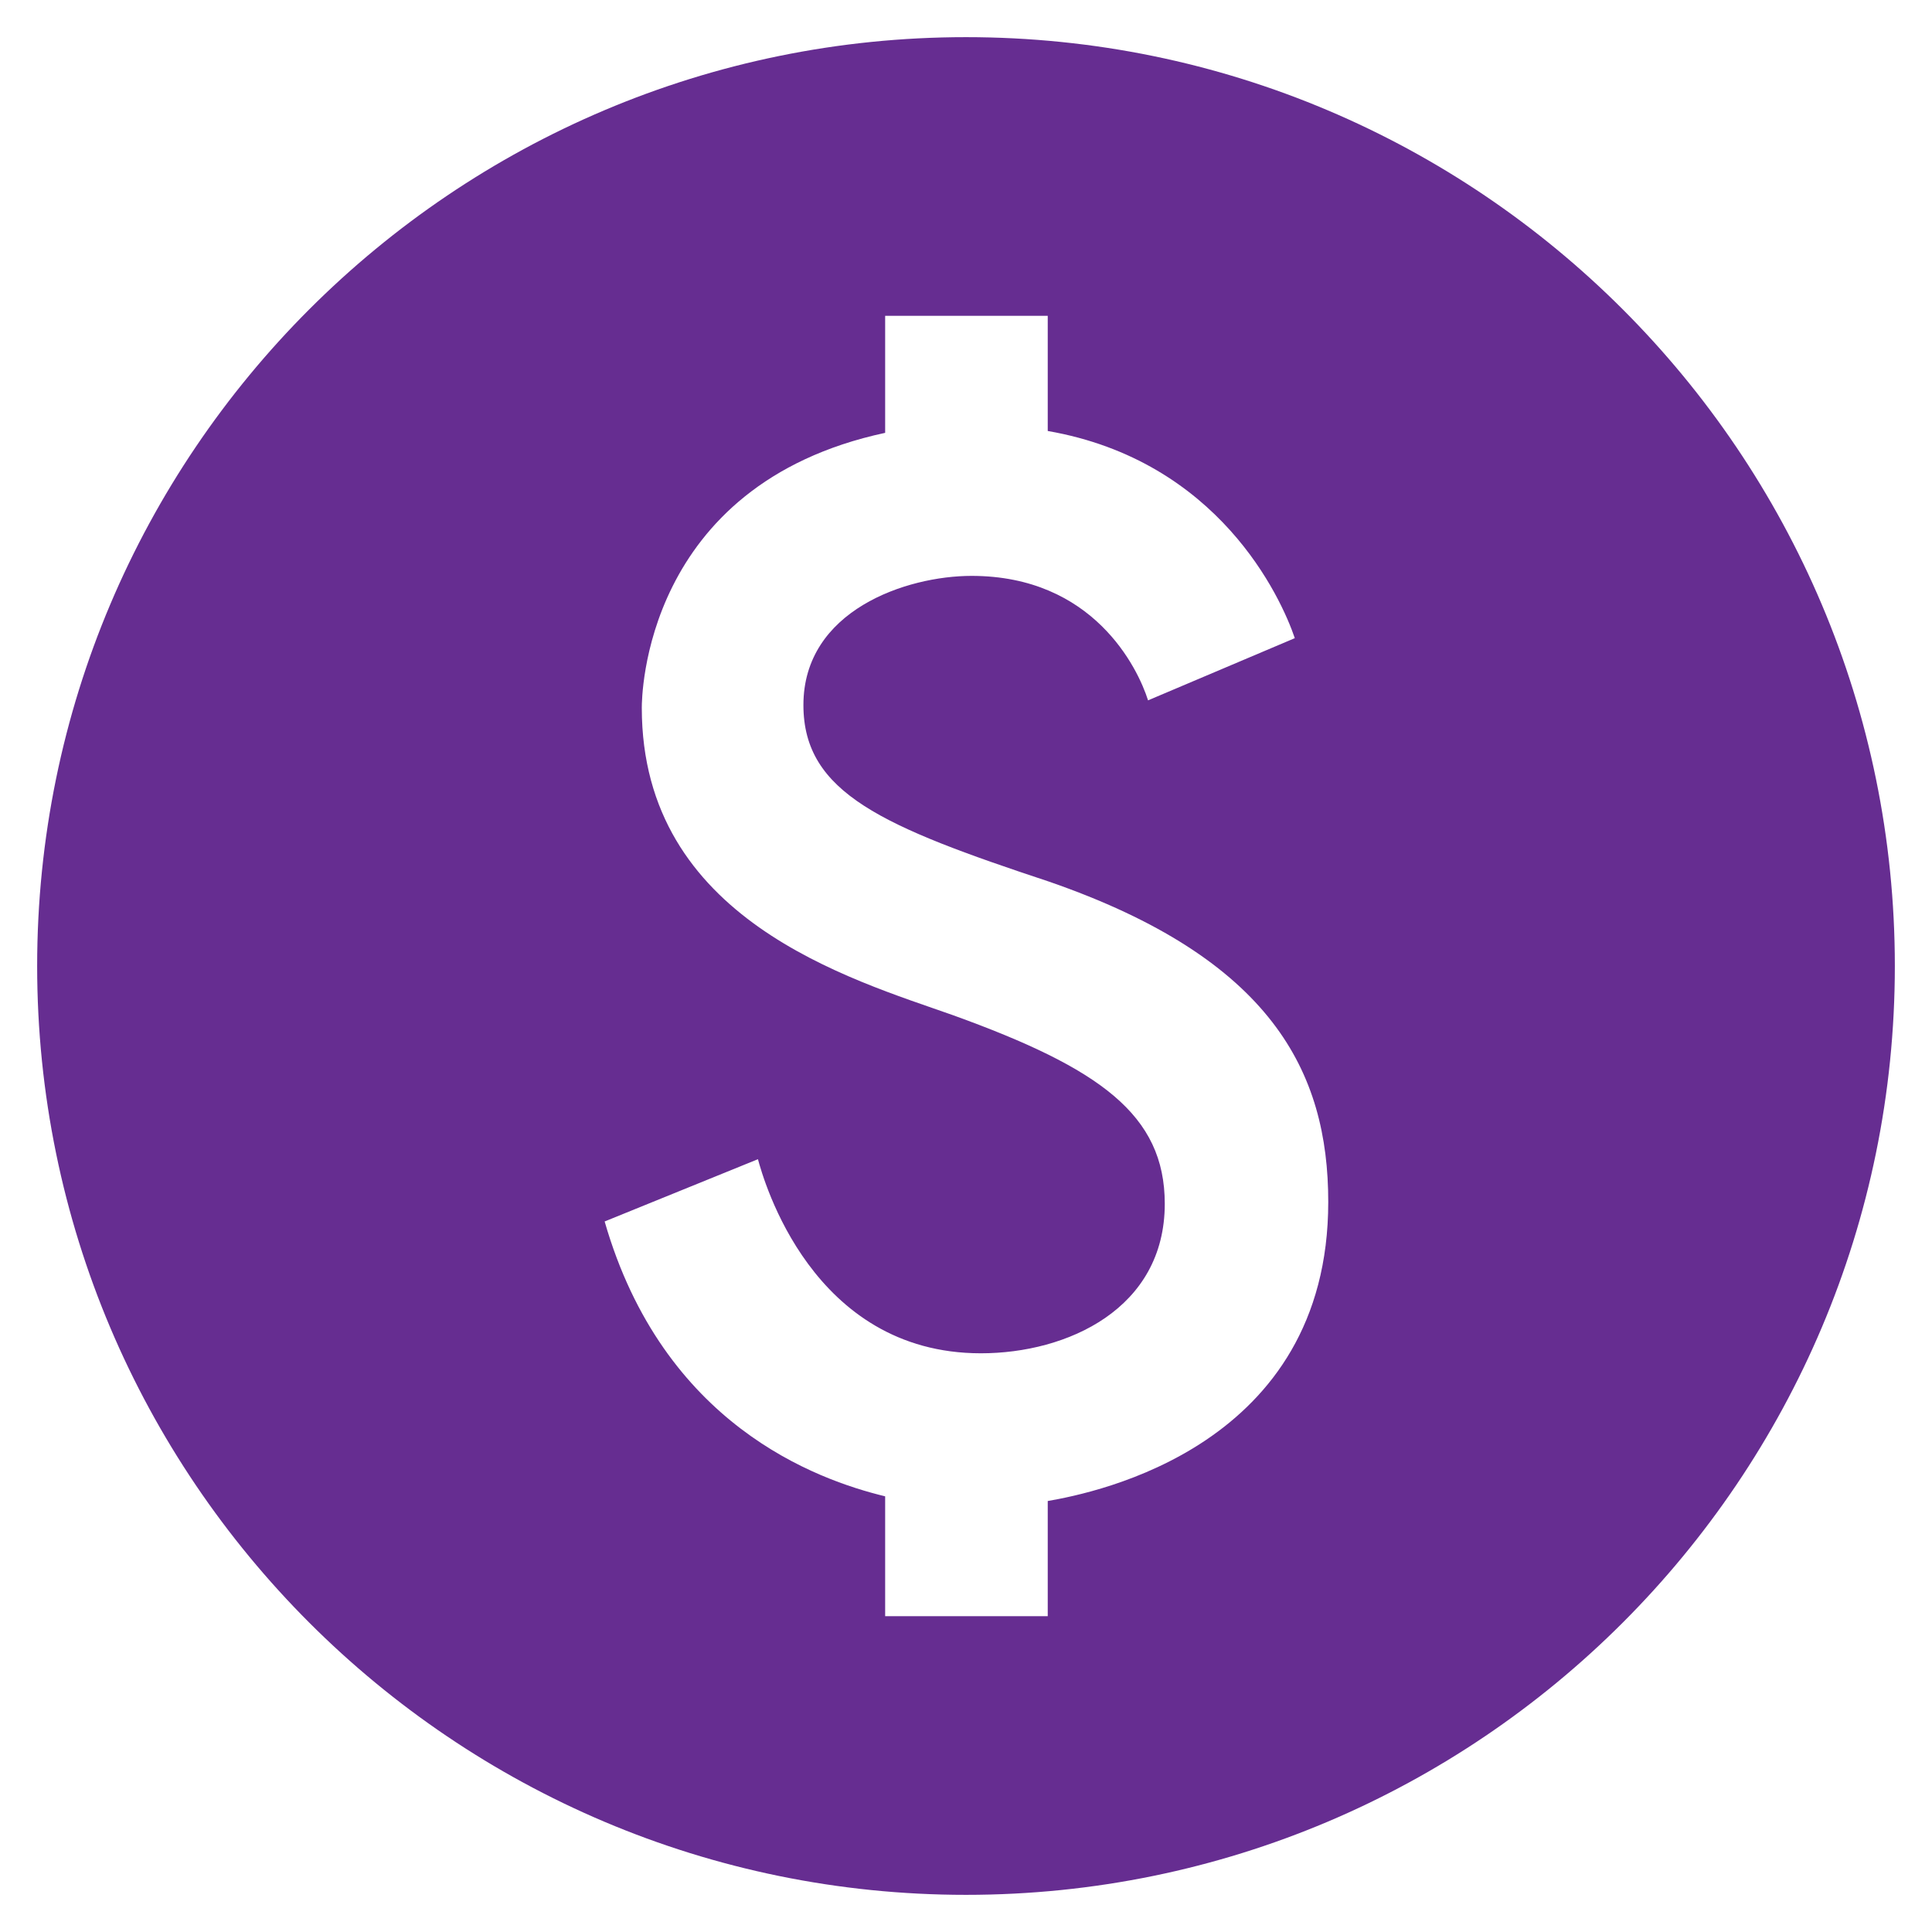 <svg width="26" height="26" viewBox="0 0 26 26" fill="none" xmlns="http://www.w3.org/2000/svg">
<g id="Group">
<path id="Vector" d="M13 0.5C6.1 0.5 0.5 6.1 0.5 13C0.5 19.9 6.1 25.5 13 25.5C19.9 25.5 25.5 19.9 25.5 13C25.5 6.1 19.9 0.5 13 0.5ZM14.1 20.2V21.75H11.912V20.137C10.988 19.913 8.925 19.175 8.137 16.438L10.2 15.6C10.275 15.875 10.925 18.212 13.2 18.212C14.363 18.212 15.675 17.613 15.675 16.2C15.675 15 14.8 14.375 12.825 13.662C11.45 13.175 8.637 12.375 8.637 9.525C8.637 9.4 8.65 6.525 11.912 5.825V4.25H14.1V5.8C16.4 6.2 17.238 8.037 17.425 8.588L15.45 9.425C15.312 8.988 14.713 7.75 13.075 7.75C12.2 7.75 10.812 8.213 10.812 9.488C10.812 10.675 11.887 11.125 14.113 11.863C17.113 12.9 17.875 14.425 17.875 16.175C17.875 19.462 14.75 20.087 14.1 20.2Z" fill="#662D91"/>
</g>
</svg>
